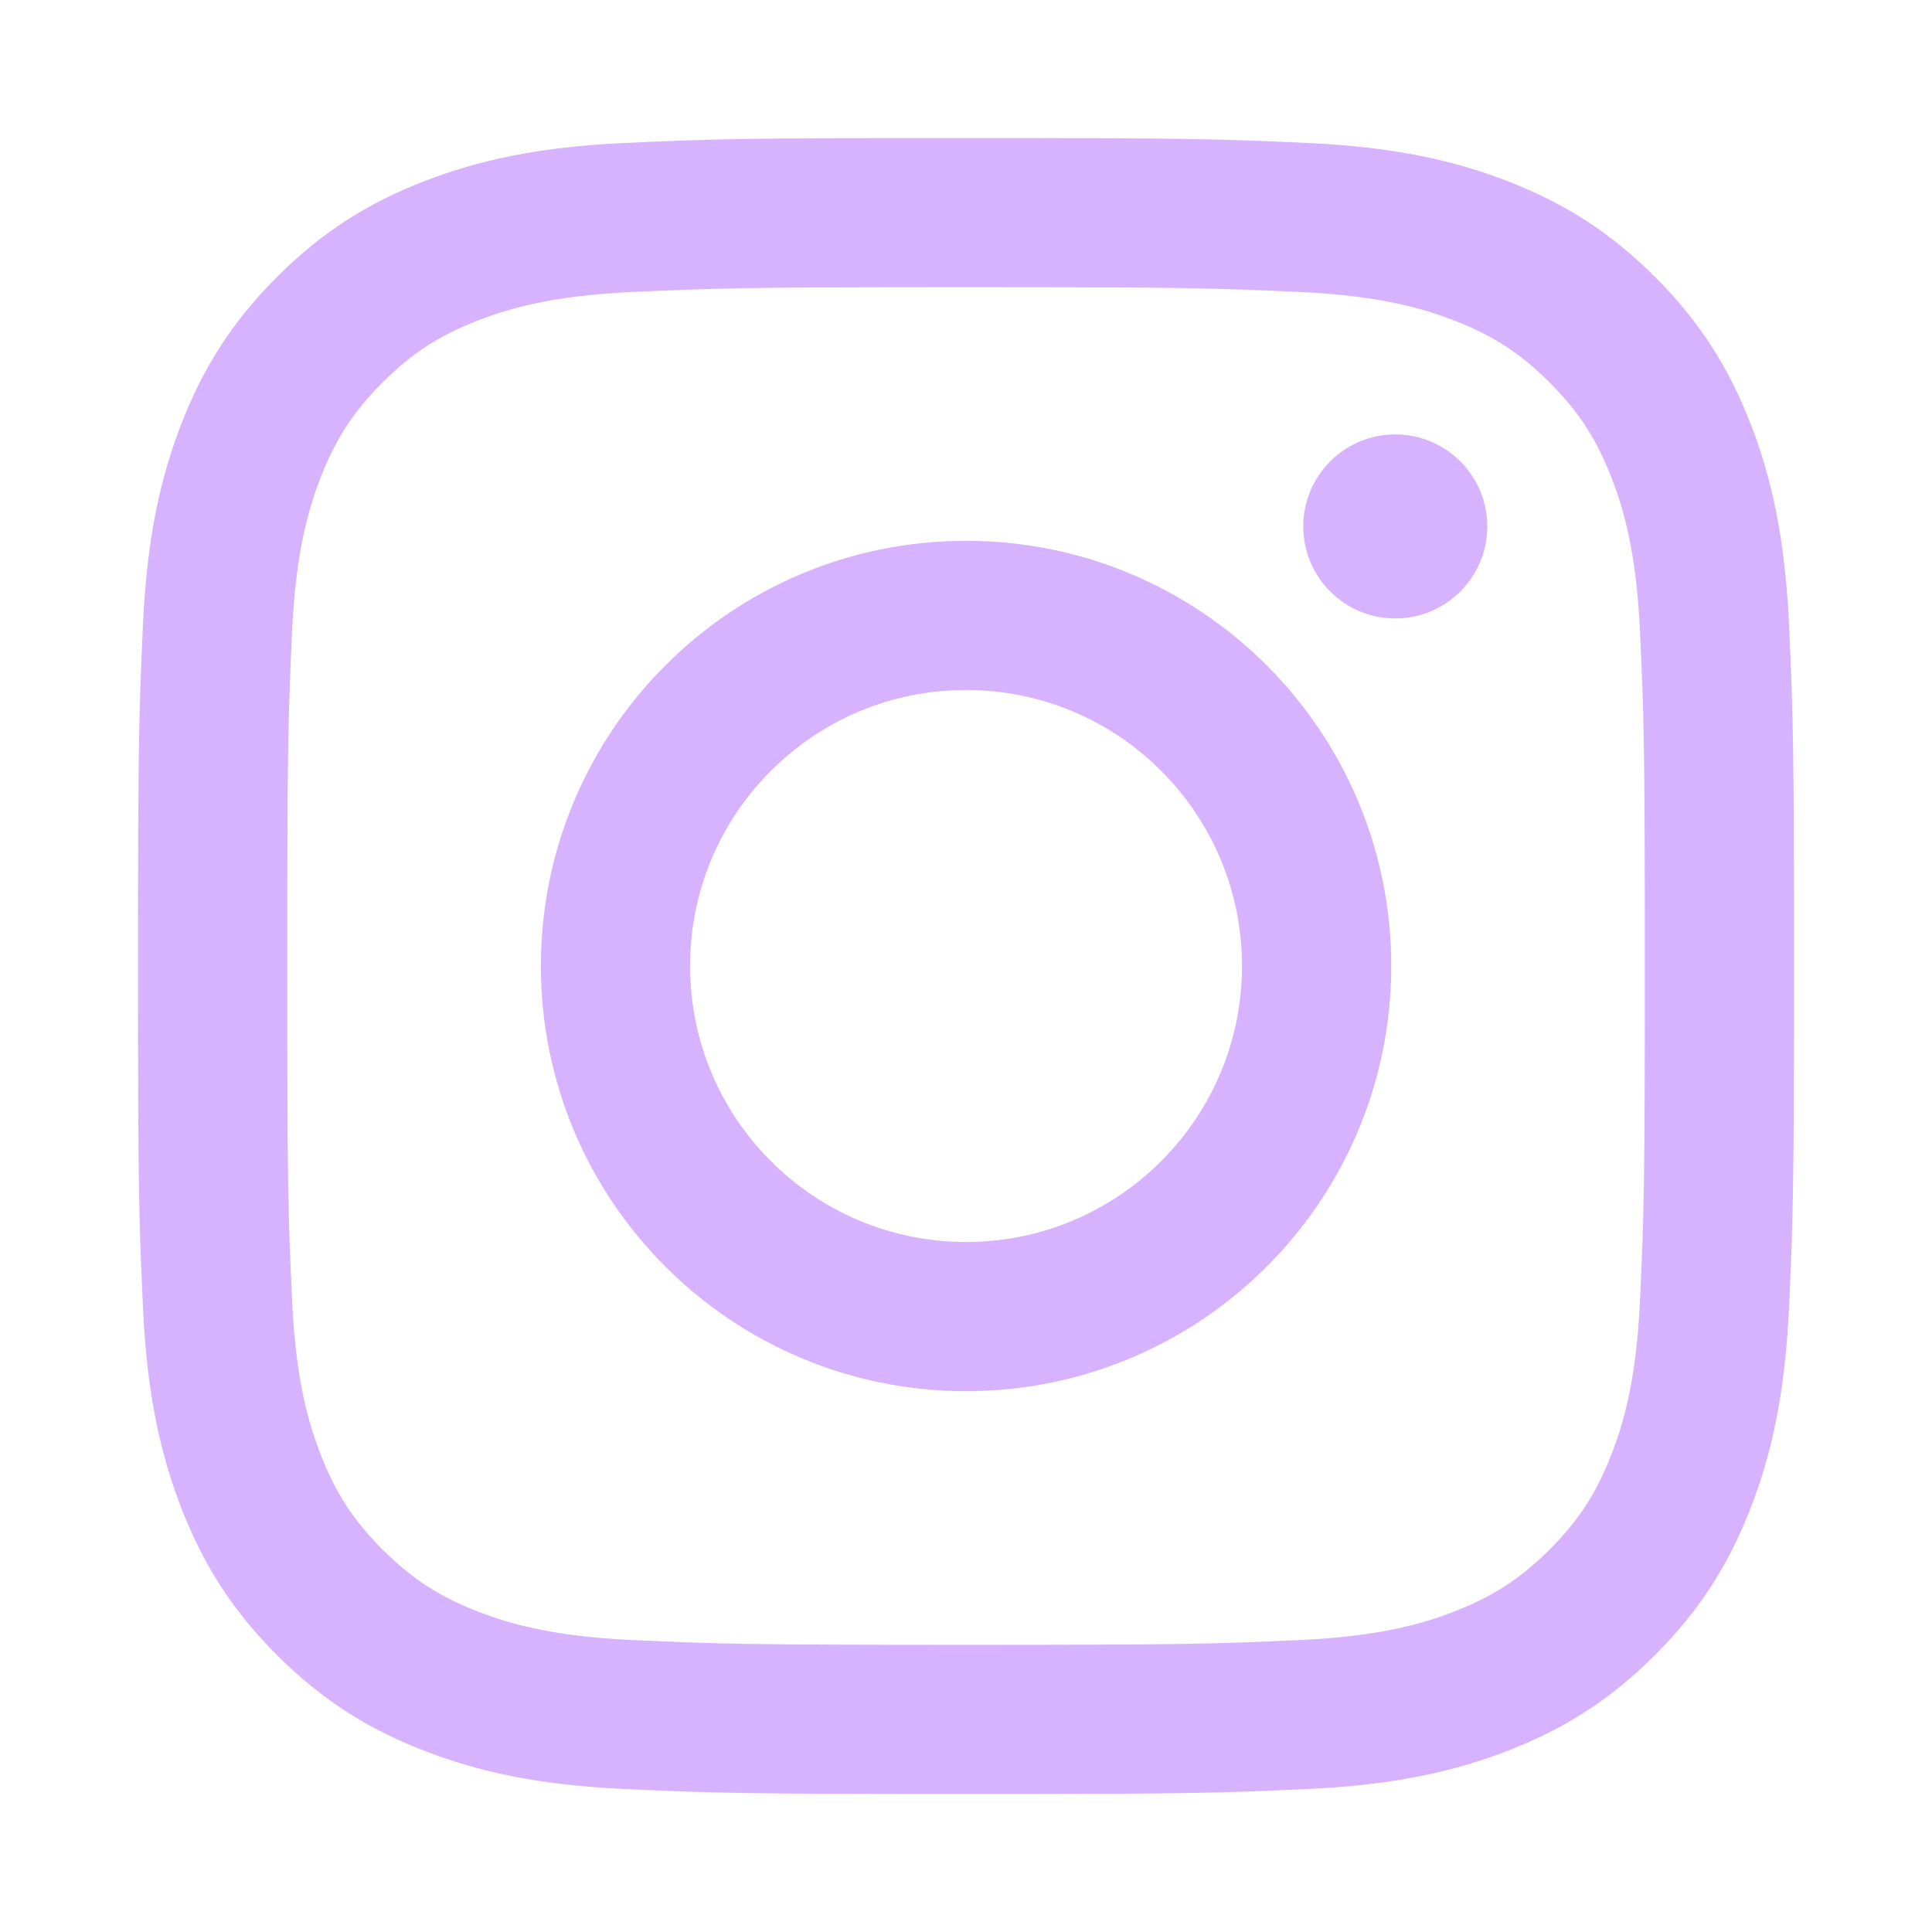<svg width="28" height="28" viewBox="0 0 28 28" fill="none" xmlns="http://www.w3.org/2000/svg">
<path fill-rule="evenodd" clip-rule="evenodd" d="M14 2C10.741 2 10.332 2.014 9.052 2.072C7.775 2.13 6.903 2.333 6.14 2.63C5.35 2.937 4.681 3.347 4.014 4.014C3.347 4.681 2.937 5.35 2.63 6.14C2.333 6.903 2.13 7.775 2.072 9.052C2.014 10.332 2 10.741 2 14C2 17.259 2.014 17.668 2.072 18.948C2.13 20.225 2.333 21.097 2.63 21.86C2.937 22.65 3.347 23.319 4.014 23.986C4.681 24.653 5.35 25.063 6.14 25.37C6.903 25.667 7.775 25.869 9.052 25.928C10.332 25.986 10.741 26 14 26C17.259 26 17.668 25.986 18.948 25.928C20.225 25.869 21.097 25.667 21.86 25.37C22.65 25.063 23.319 24.653 23.986 23.986C24.653 23.319 25.063 22.65 25.37 21.86C25.667 21.097 25.869 20.225 25.928 18.948C25.986 17.668 26 17.259 26 14C26 10.741 25.986 10.332 25.928 9.052C25.869 7.775 25.667 6.903 25.37 6.14C25.063 5.35 24.653 4.681 23.986 4.014C23.319 3.347 22.65 2.937 21.86 2.63C21.097 2.333 20.225 2.13 18.948 2.072C17.668 2.014 17.259 2 14 2ZM14.001 4.162C17.205 4.162 17.584 4.175 18.85 4.232C20.02 4.286 20.655 4.481 21.078 4.646C21.638 4.863 22.038 5.123 22.458 5.543C22.878 5.963 23.138 6.363 23.355 6.923C23.52 7.346 23.715 7.981 23.768 9.151C23.826 10.416 23.838 10.796 23.838 14C23.838 17.204 23.826 17.584 23.768 18.849C23.715 20.019 23.52 20.655 23.355 21.077C23.138 21.638 22.878 22.037 22.458 22.457C22.038 22.877 21.638 23.137 21.078 23.355C20.655 23.519 20.02 23.715 18.85 23.768C17.584 23.826 17.205 23.838 14.001 23.838C10.796 23.838 10.417 23.826 9.152 23.768C7.982 23.715 7.346 23.519 6.923 23.355C6.363 23.137 5.964 22.877 5.544 22.457C5.124 22.037 4.864 21.638 4.646 21.077C4.482 20.655 4.286 20.019 4.233 18.849C4.175 17.584 4.163 17.204 4.163 14C4.163 10.796 4.175 10.416 4.233 9.151C4.286 7.981 4.482 7.346 4.646 6.923C4.864 6.363 5.124 5.963 5.544 5.543C5.964 5.123 6.363 4.863 6.923 4.646C7.346 4.481 7.982 4.286 9.152 4.232C10.417 4.175 10.796 4.162 14.001 4.162ZM14.001 18C11.791 18 10.001 16.209 10.001 14C10.001 11.791 11.791 10 14.001 10C16.21 10 18 11.791 18 14C18 16.209 16.21 18 14.001 18ZM14.001 7.838C10.598 7.838 7.839 10.597 7.839 14C7.839 17.403 10.598 20.162 14.001 20.162C17.404 20.162 20.163 17.403 20.163 14C20.163 10.597 17.404 7.838 14.001 7.838ZM20.221 8.963C20.958 8.963 21.555 8.366 21.555 7.63C21.555 6.893 20.958 6.296 20.221 6.296C19.485 6.296 18.888 6.893 18.888 7.63C18.888 8.366 19.485 8.963 20.221 8.963Z" fill="#D7B2FF"/>
</svg>
